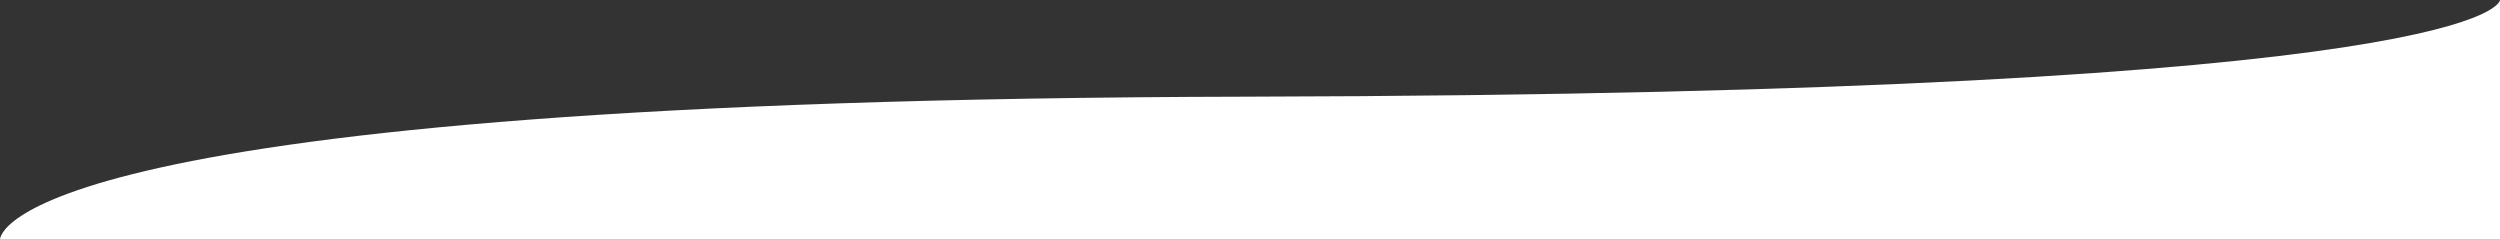 <?xml version="1.0" encoding="UTF-8"?> <svg xmlns="http://www.w3.org/2000/svg" width="1200" height="115" viewBox="0 0 1200 115" fill="none"><rect x="0" y="0" width="1200" height="115" fill="#333333" stroke="none"/><path d="M1200 115H0V114.956C0.044 113.018 5.914 47.635 598.5 46.403C1200 45.153 1200 0 1200 0V115Z" fill="white"></path></svg> 